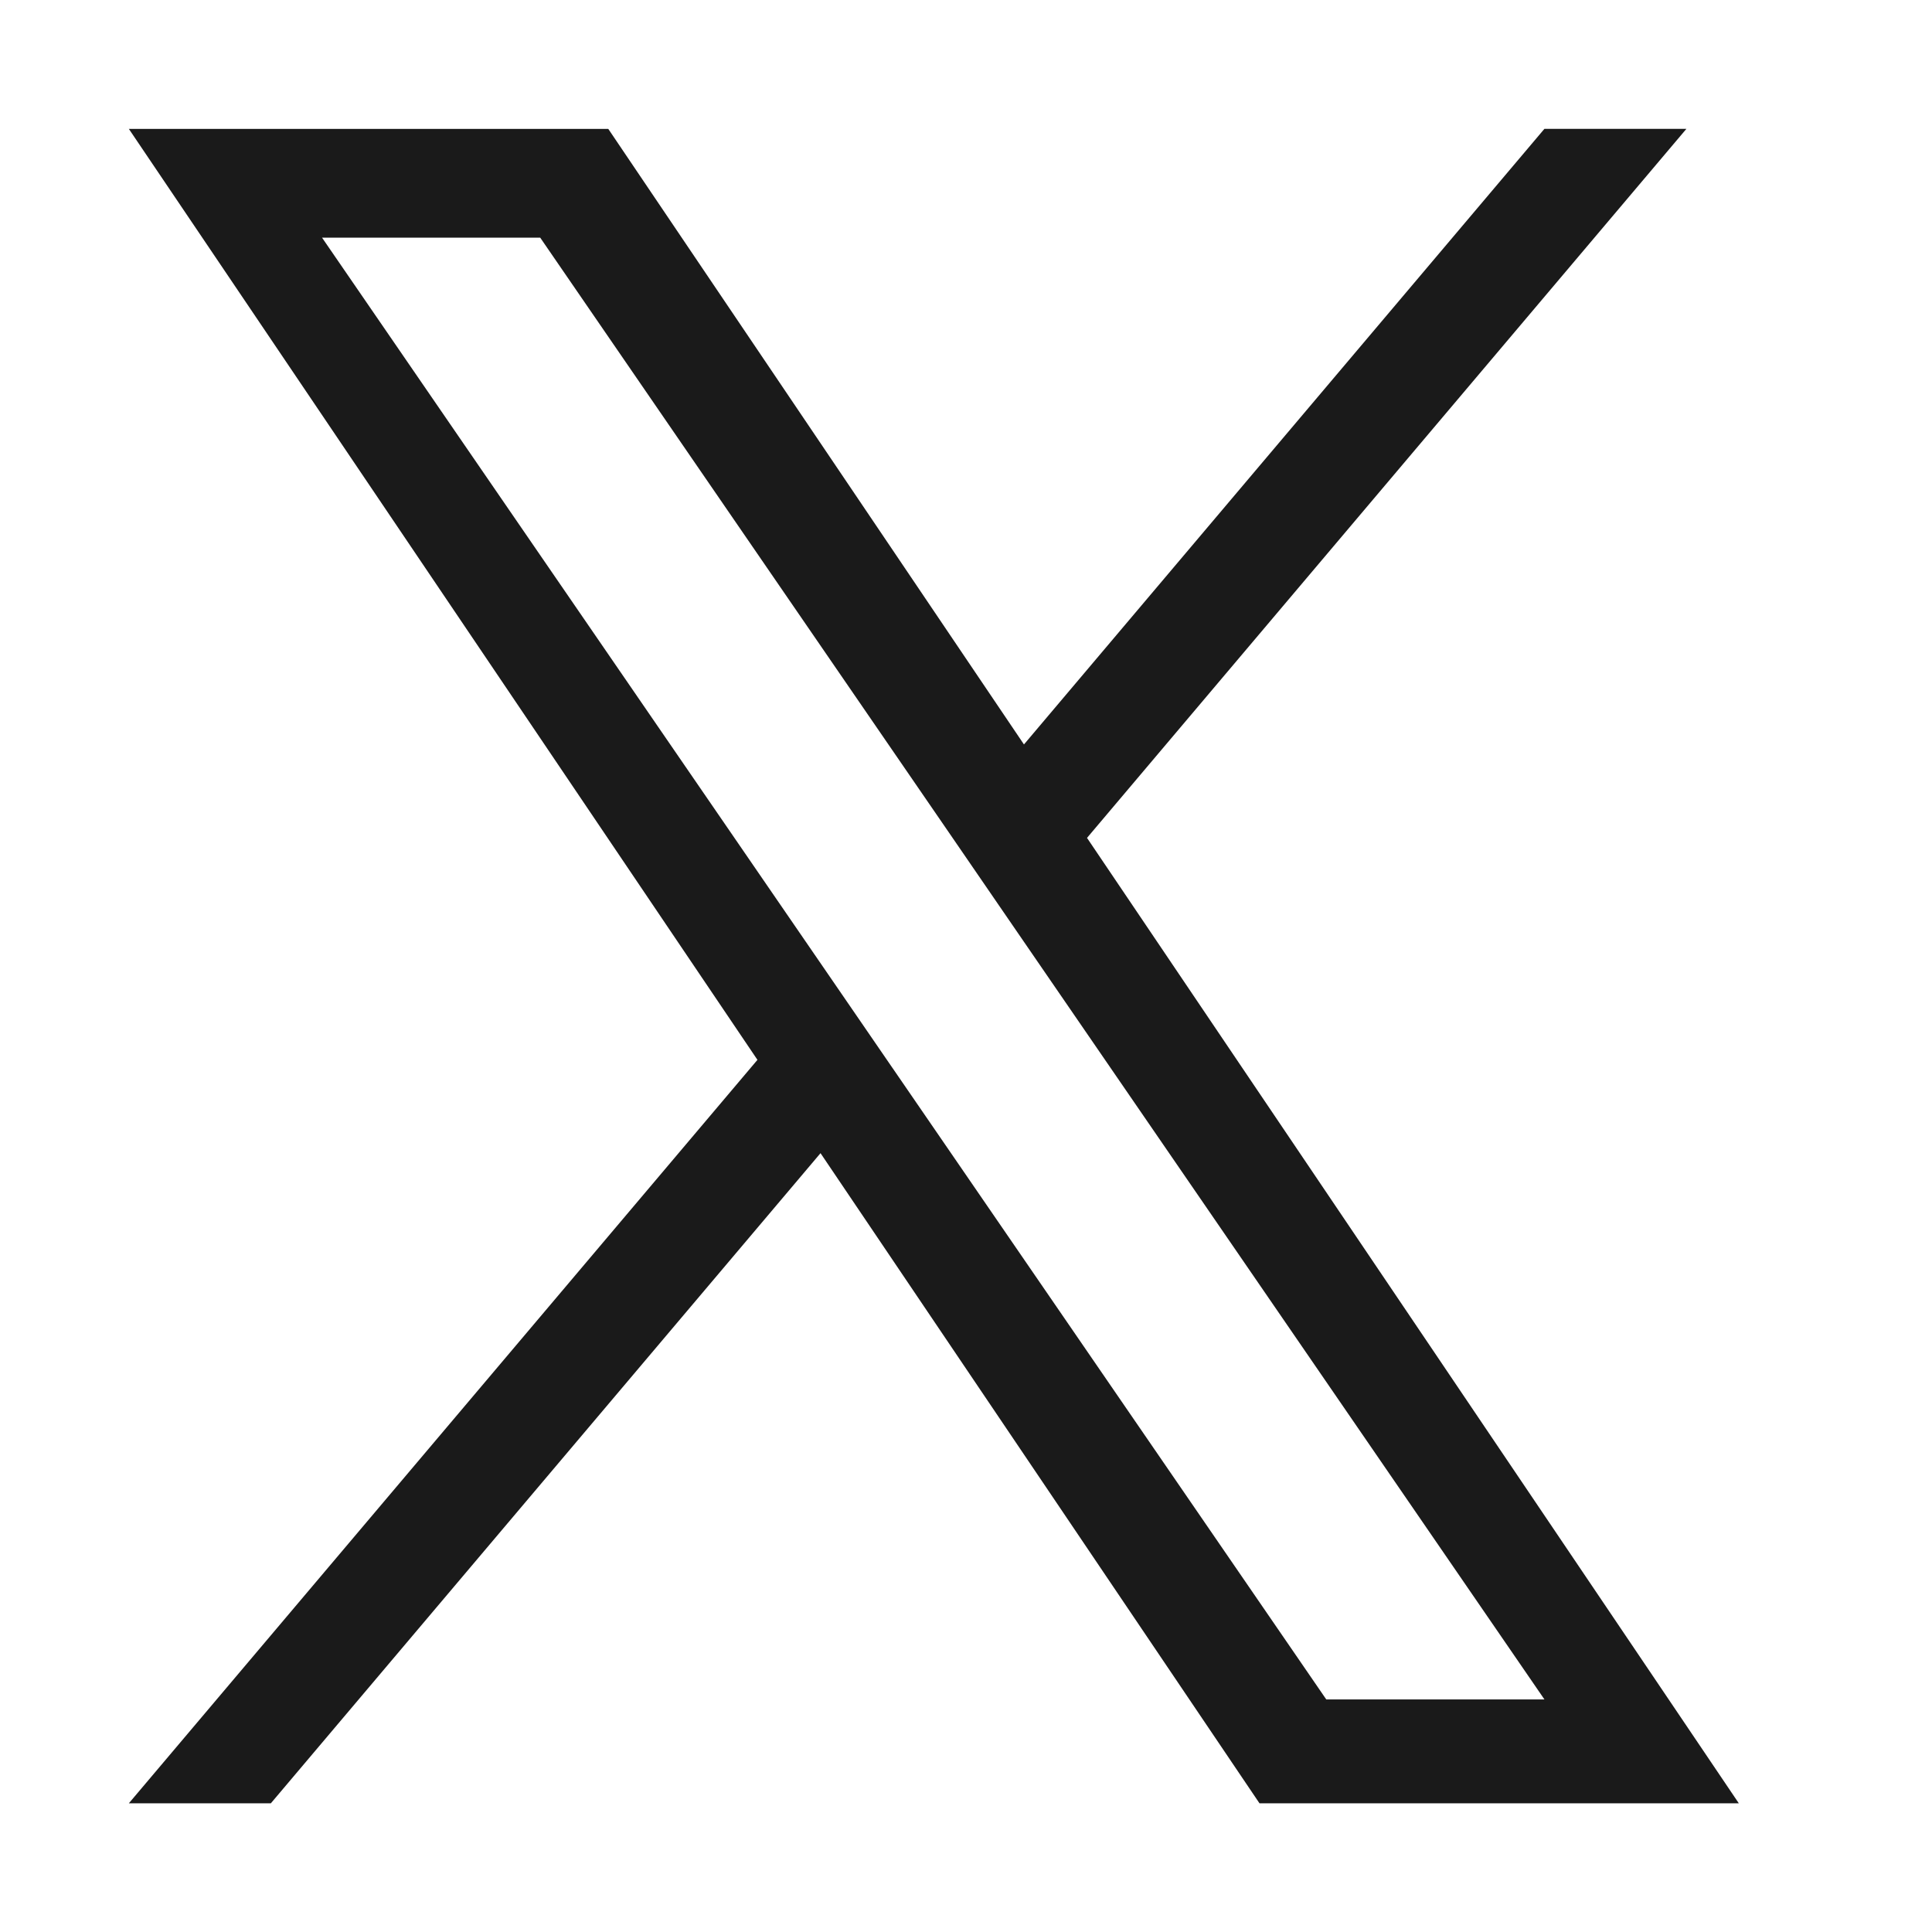 <svg width="40" height="40" fill="none" xmlns="http://www.w3.org/2000/svg"><path d="M22.506 17.347L34.915 2.668h-2.94L21.2 15.413 12.594 2.669H2.668l13.014 19.274L2.668 37.335h2.94l11.38-13.46 9.088 13.46H36L22.505 17.347zm-4.028 4.764l-1.318-1.919L6.668 4.921h4.517l8.467 12.324 1.318 1.92 11.006 16.02h-4.517l-8.98-13.073z" fill="#1A1A1A"/></svg>